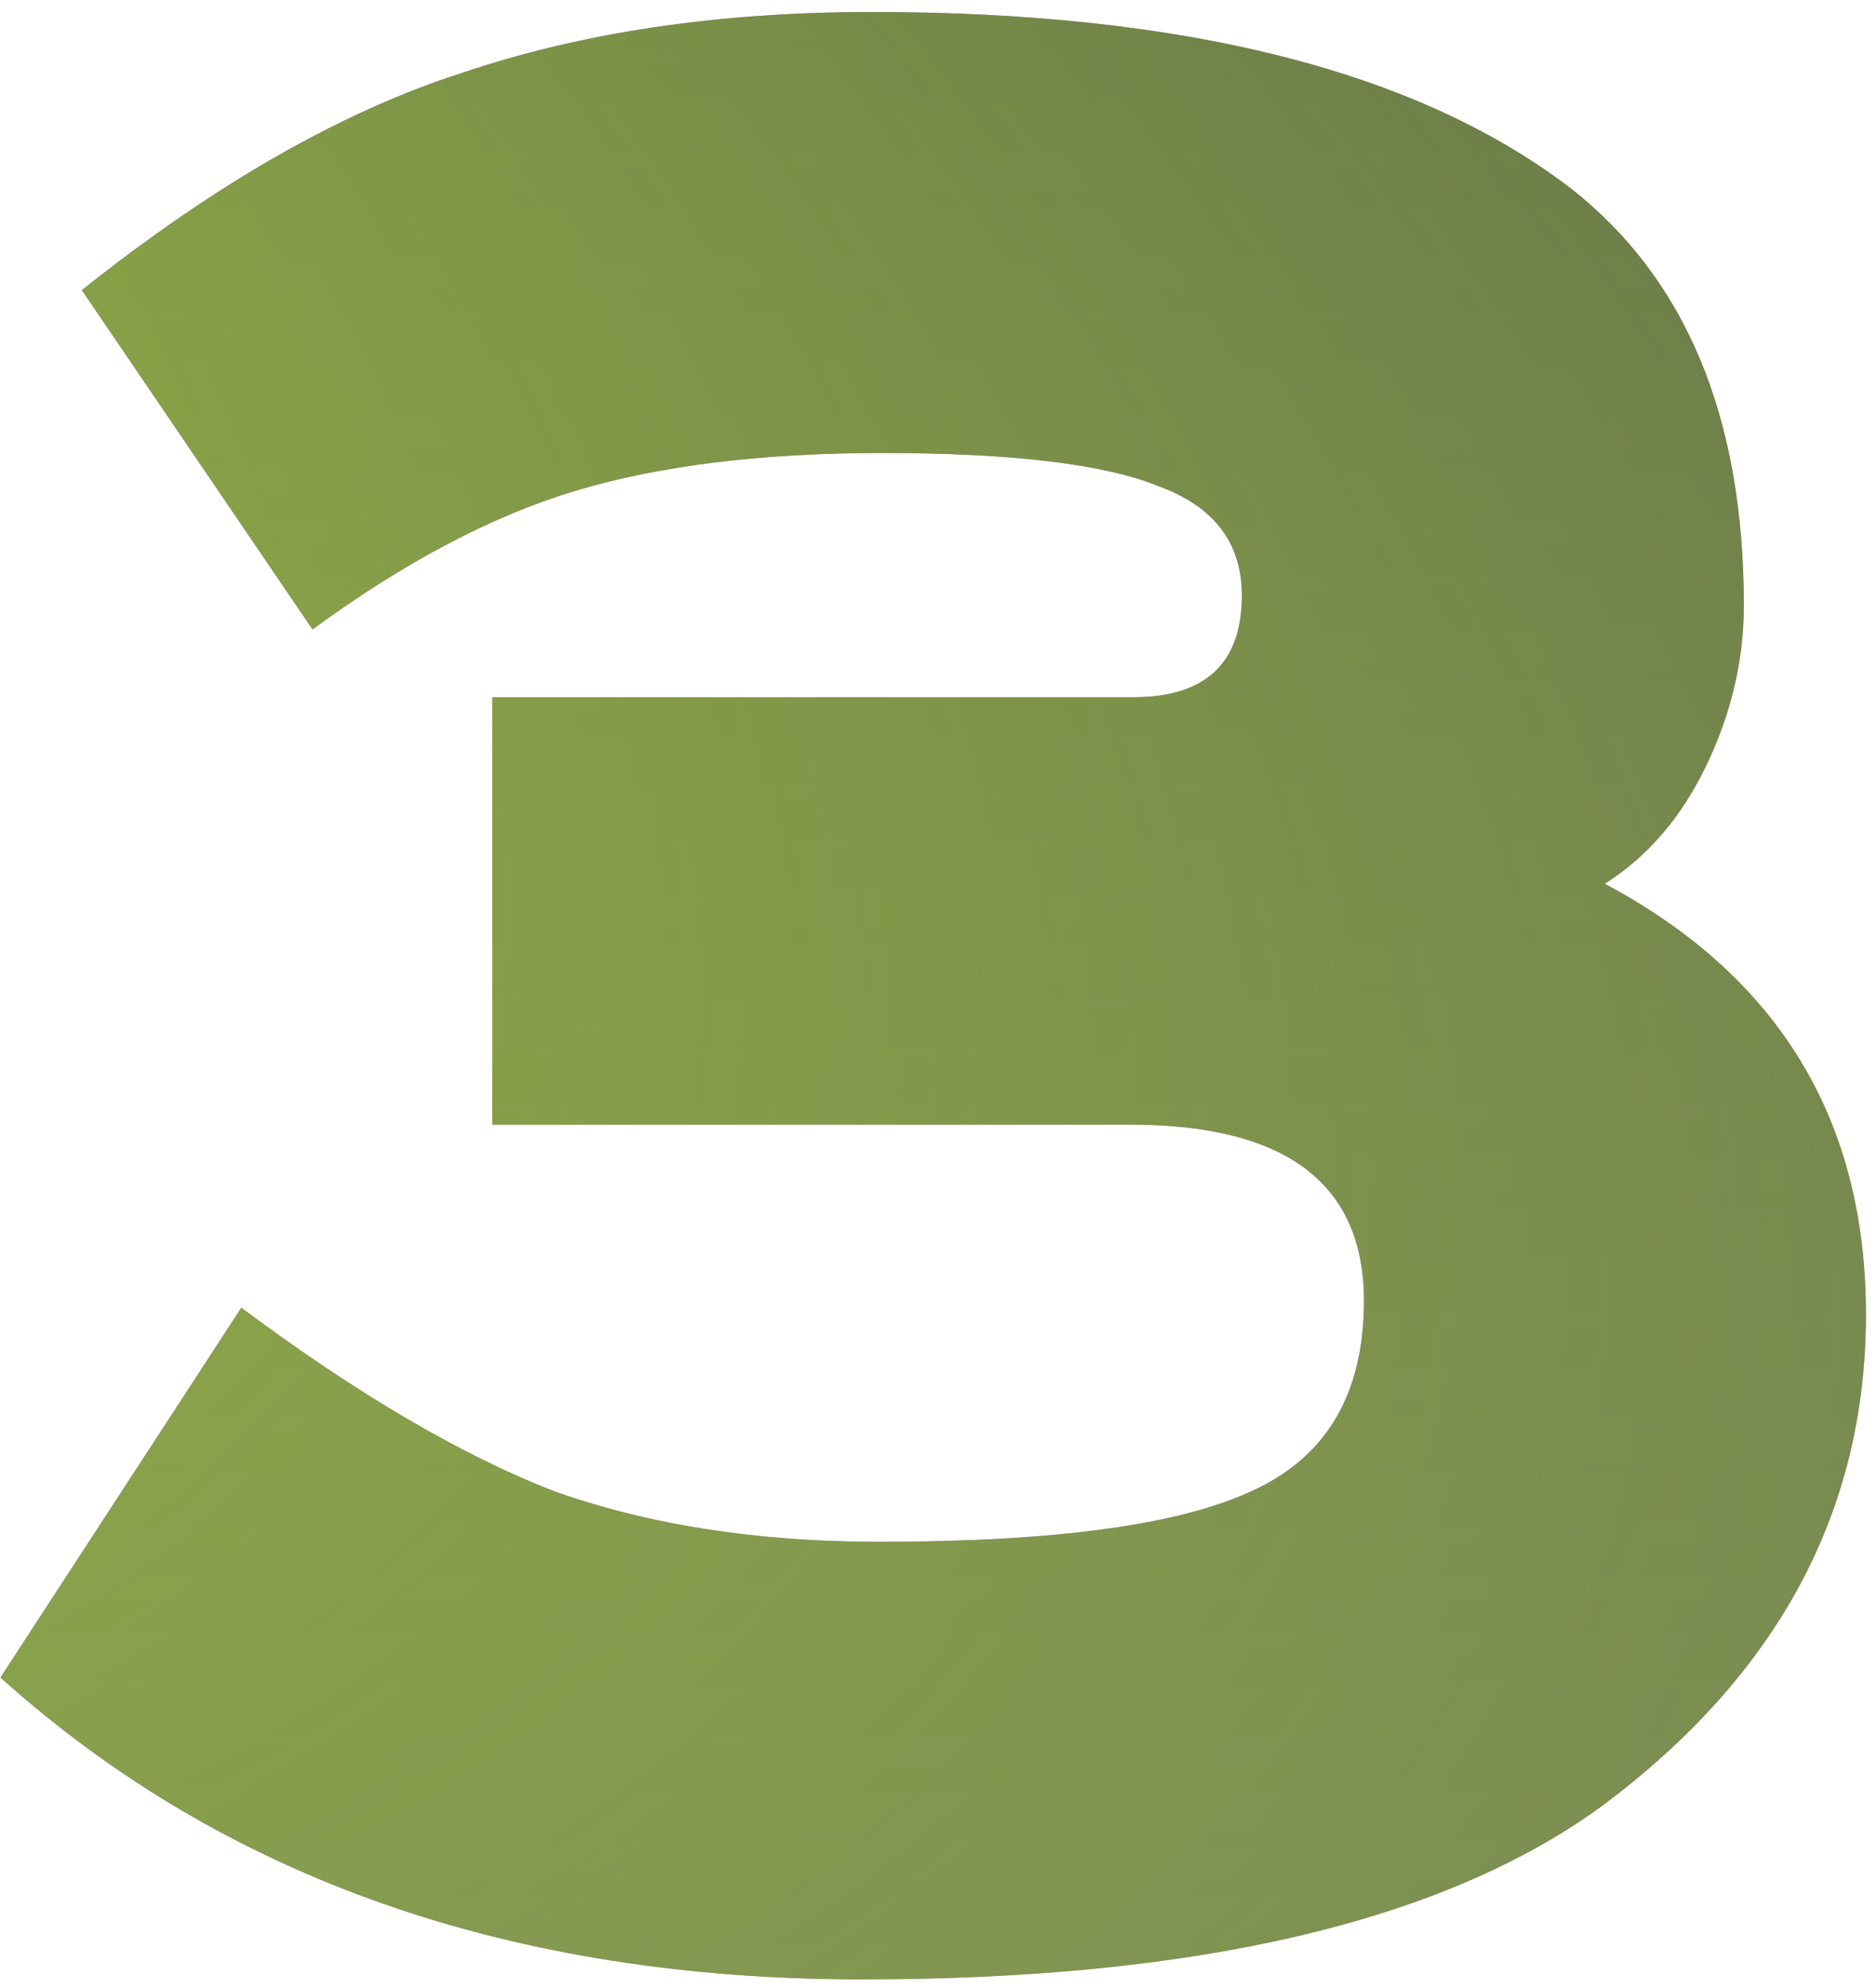 <?xml version="1.0" encoding="UTF-8"?> <svg xmlns="http://www.w3.org/2000/svg" width="101" height="107" viewBox="0 0 101 107" fill="none"> <path d="M26.503 37.532H61.015C64.911 37.532 66.859 35.706 66.859 32.054C66.859 29.254 65.398 27.307 62.476 26.211C59.554 24.994 54.563 24.385 47.503 24.385C41.051 24.385 35.573 25.055 31.068 26.394C26.564 27.733 21.817 30.228 16.825 33.88L4.408 15.62C11.591 9.899 18.408 6.003 24.86 3.933C31.312 1.742 38.677 0.647 46.955 0.647C63.754 0.647 76.293 3.812 84.571 10.142C90.78 15.011 93.884 22.498 93.884 32.602C93.884 35.524 93.214 38.385 91.875 41.184C90.536 43.984 88.71 46.115 86.397 47.576C95.771 52.567 100.458 60.297 100.458 70.766C100.458 81.357 95.71 90.183 86.215 97.244C77.693 103.452 64.424 106.556 46.407 106.556C27.538 106.556 12.078 101.139 0.026 90.305L12.991 70.401C19.199 75.027 24.799 78.314 29.79 80.262C34.903 82.088 40.746 83.001 47.32 83.001C56.816 83.001 63.511 82.088 67.406 80.262C71.424 78.436 73.432 75.027 73.432 70.036C73.432 63.706 69.233 60.54 60.833 60.54H26.503V37.532Z" fill="url(#paint0_linear_301_658)"></path> <path d="M26.503 37.532H61.015C64.911 37.532 66.859 35.706 66.859 32.054C66.859 29.254 65.398 27.307 62.476 26.211C59.554 24.994 54.563 24.385 47.503 24.385C41.051 24.385 35.573 25.055 31.068 26.394C26.564 27.733 21.817 30.228 16.825 33.88L4.408 15.62C11.591 9.899 18.408 6.003 24.86 3.933C31.312 1.742 38.677 0.647 46.955 0.647C63.754 0.647 76.293 3.812 84.571 10.142C90.78 15.011 93.884 22.498 93.884 32.602C93.884 35.524 93.214 38.385 91.875 41.184C90.536 43.984 88.71 46.115 86.397 47.576C95.771 52.567 100.458 60.297 100.458 70.766C100.458 81.357 95.71 90.183 86.215 97.244C77.693 103.452 64.424 106.556 46.407 106.556C27.538 106.556 12.078 101.139 0.026 90.305L12.991 70.401C19.199 75.027 24.799 78.314 29.79 80.262C34.903 82.088 40.746 83.001 47.32 83.001C56.816 83.001 63.511 82.088 67.406 80.262C71.424 78.436 73.432 75.027 73.432 70.036C73.432 63.706 69.233 60.54 60.833 60.54H26.503V37.532Z" fill="url(#paint1_radial_301_658)"></path> <defs> <linearGradient id="paint0_linear_301_658" x1="34.491" y1="-33" x2="34.491" y2="691.832" gradientUnits="userSpaceOnUse"> <stop stop-color="#383A49"></stop> <stop offset="1" stop-opacity="0"></stop> </linearGradient> <radialGradient id="paint1_radial_301_658" cx="0" cy="0" r="1" gradientUnits="userSpaceOnUse" gradientTransform="translate(-270.712 -61.5) rotate(22.531) scale(922.518 316.974)"> <stop stop-color="#ABD041"></stop> <stop offset="0.135" stop-color="#ABD041"></stop> <stop offset="0.689" stop-color="#ABD041" stop-opacity="0"></stop> </radialGradient> </defs> </svg> 